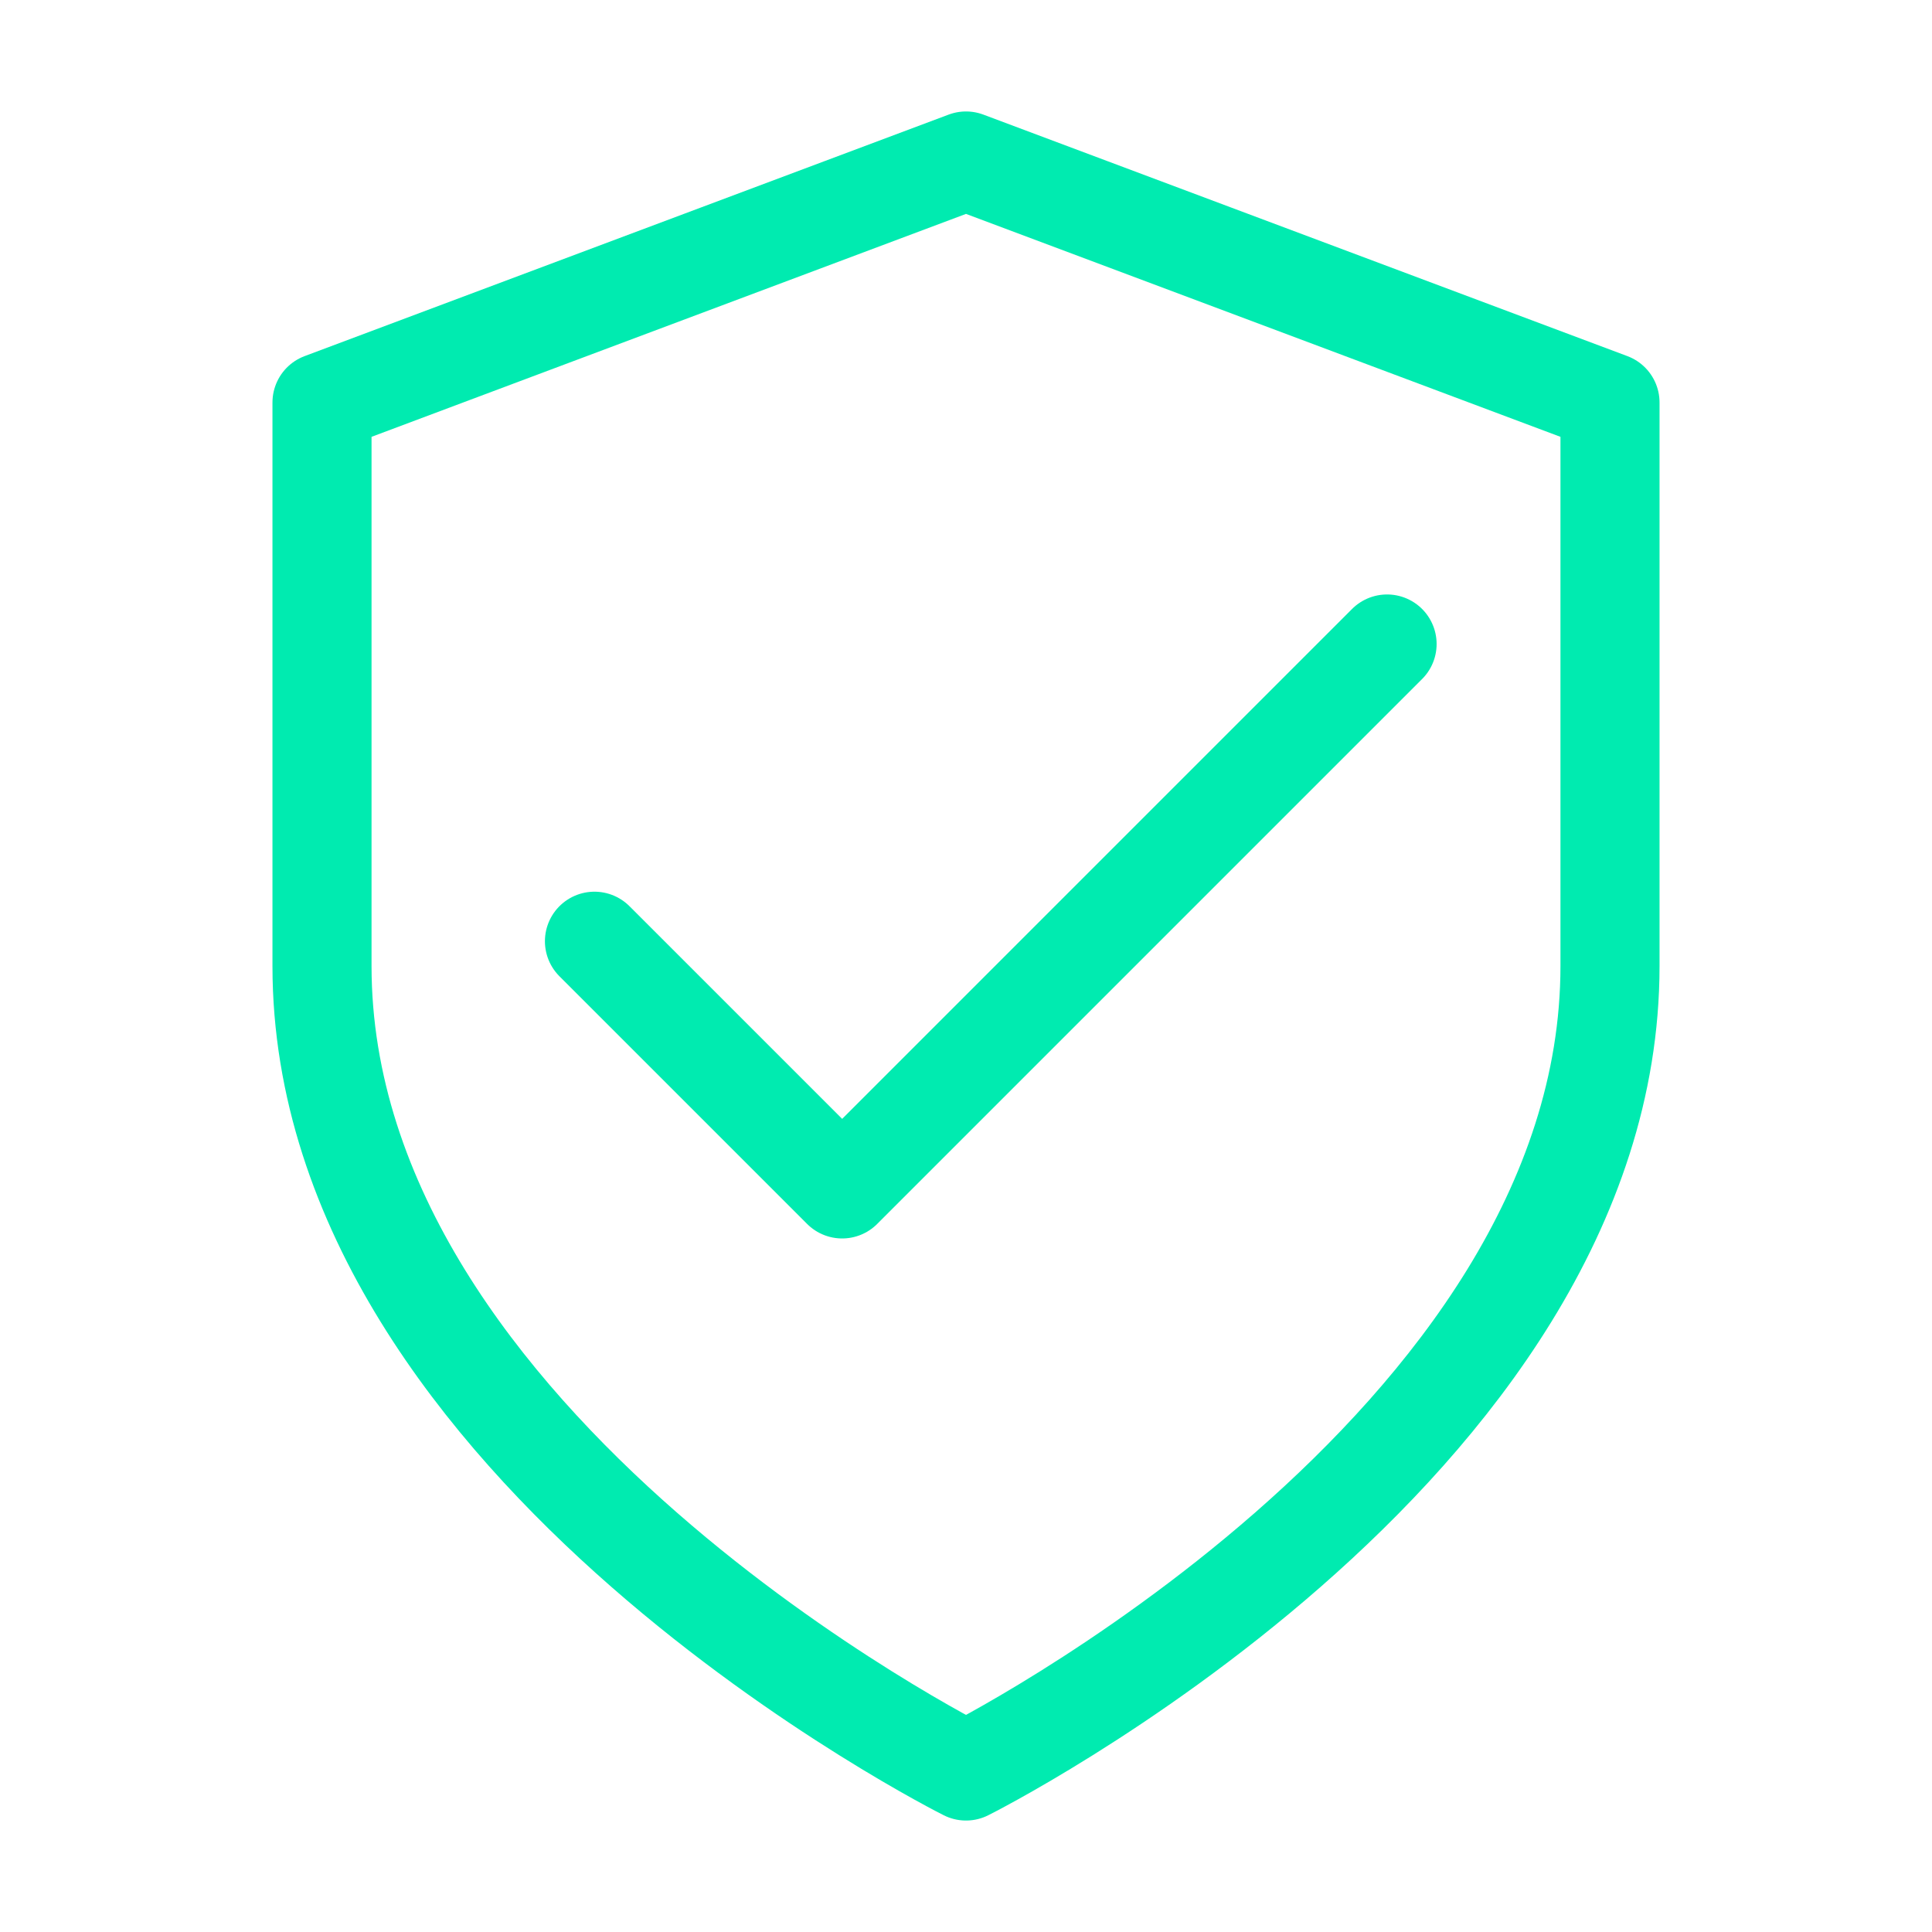 <svg width="39" height="39" viewBox="0 0 39 39" fill="none" xmlns="http://www.w3.org/2000/svg">
<path d="M19.5 35.75C19.5 35.75 32.5 29.25 32.5 19.5V8.125L19.5 3.25L6.5 8.125V19.5C6.5 29.25 19.5 35.75 19.5 35.75Z" stroke="#00EBB0" stroke-width="2" stroke-linecap="round" stroke-linejoin="round"/>
<path d="M28 13L17 24L12 19" stroke="#00EBB0" stroke-width="2" stroke-linecap="round" stroke-linejoin="round"/>
</svg>
